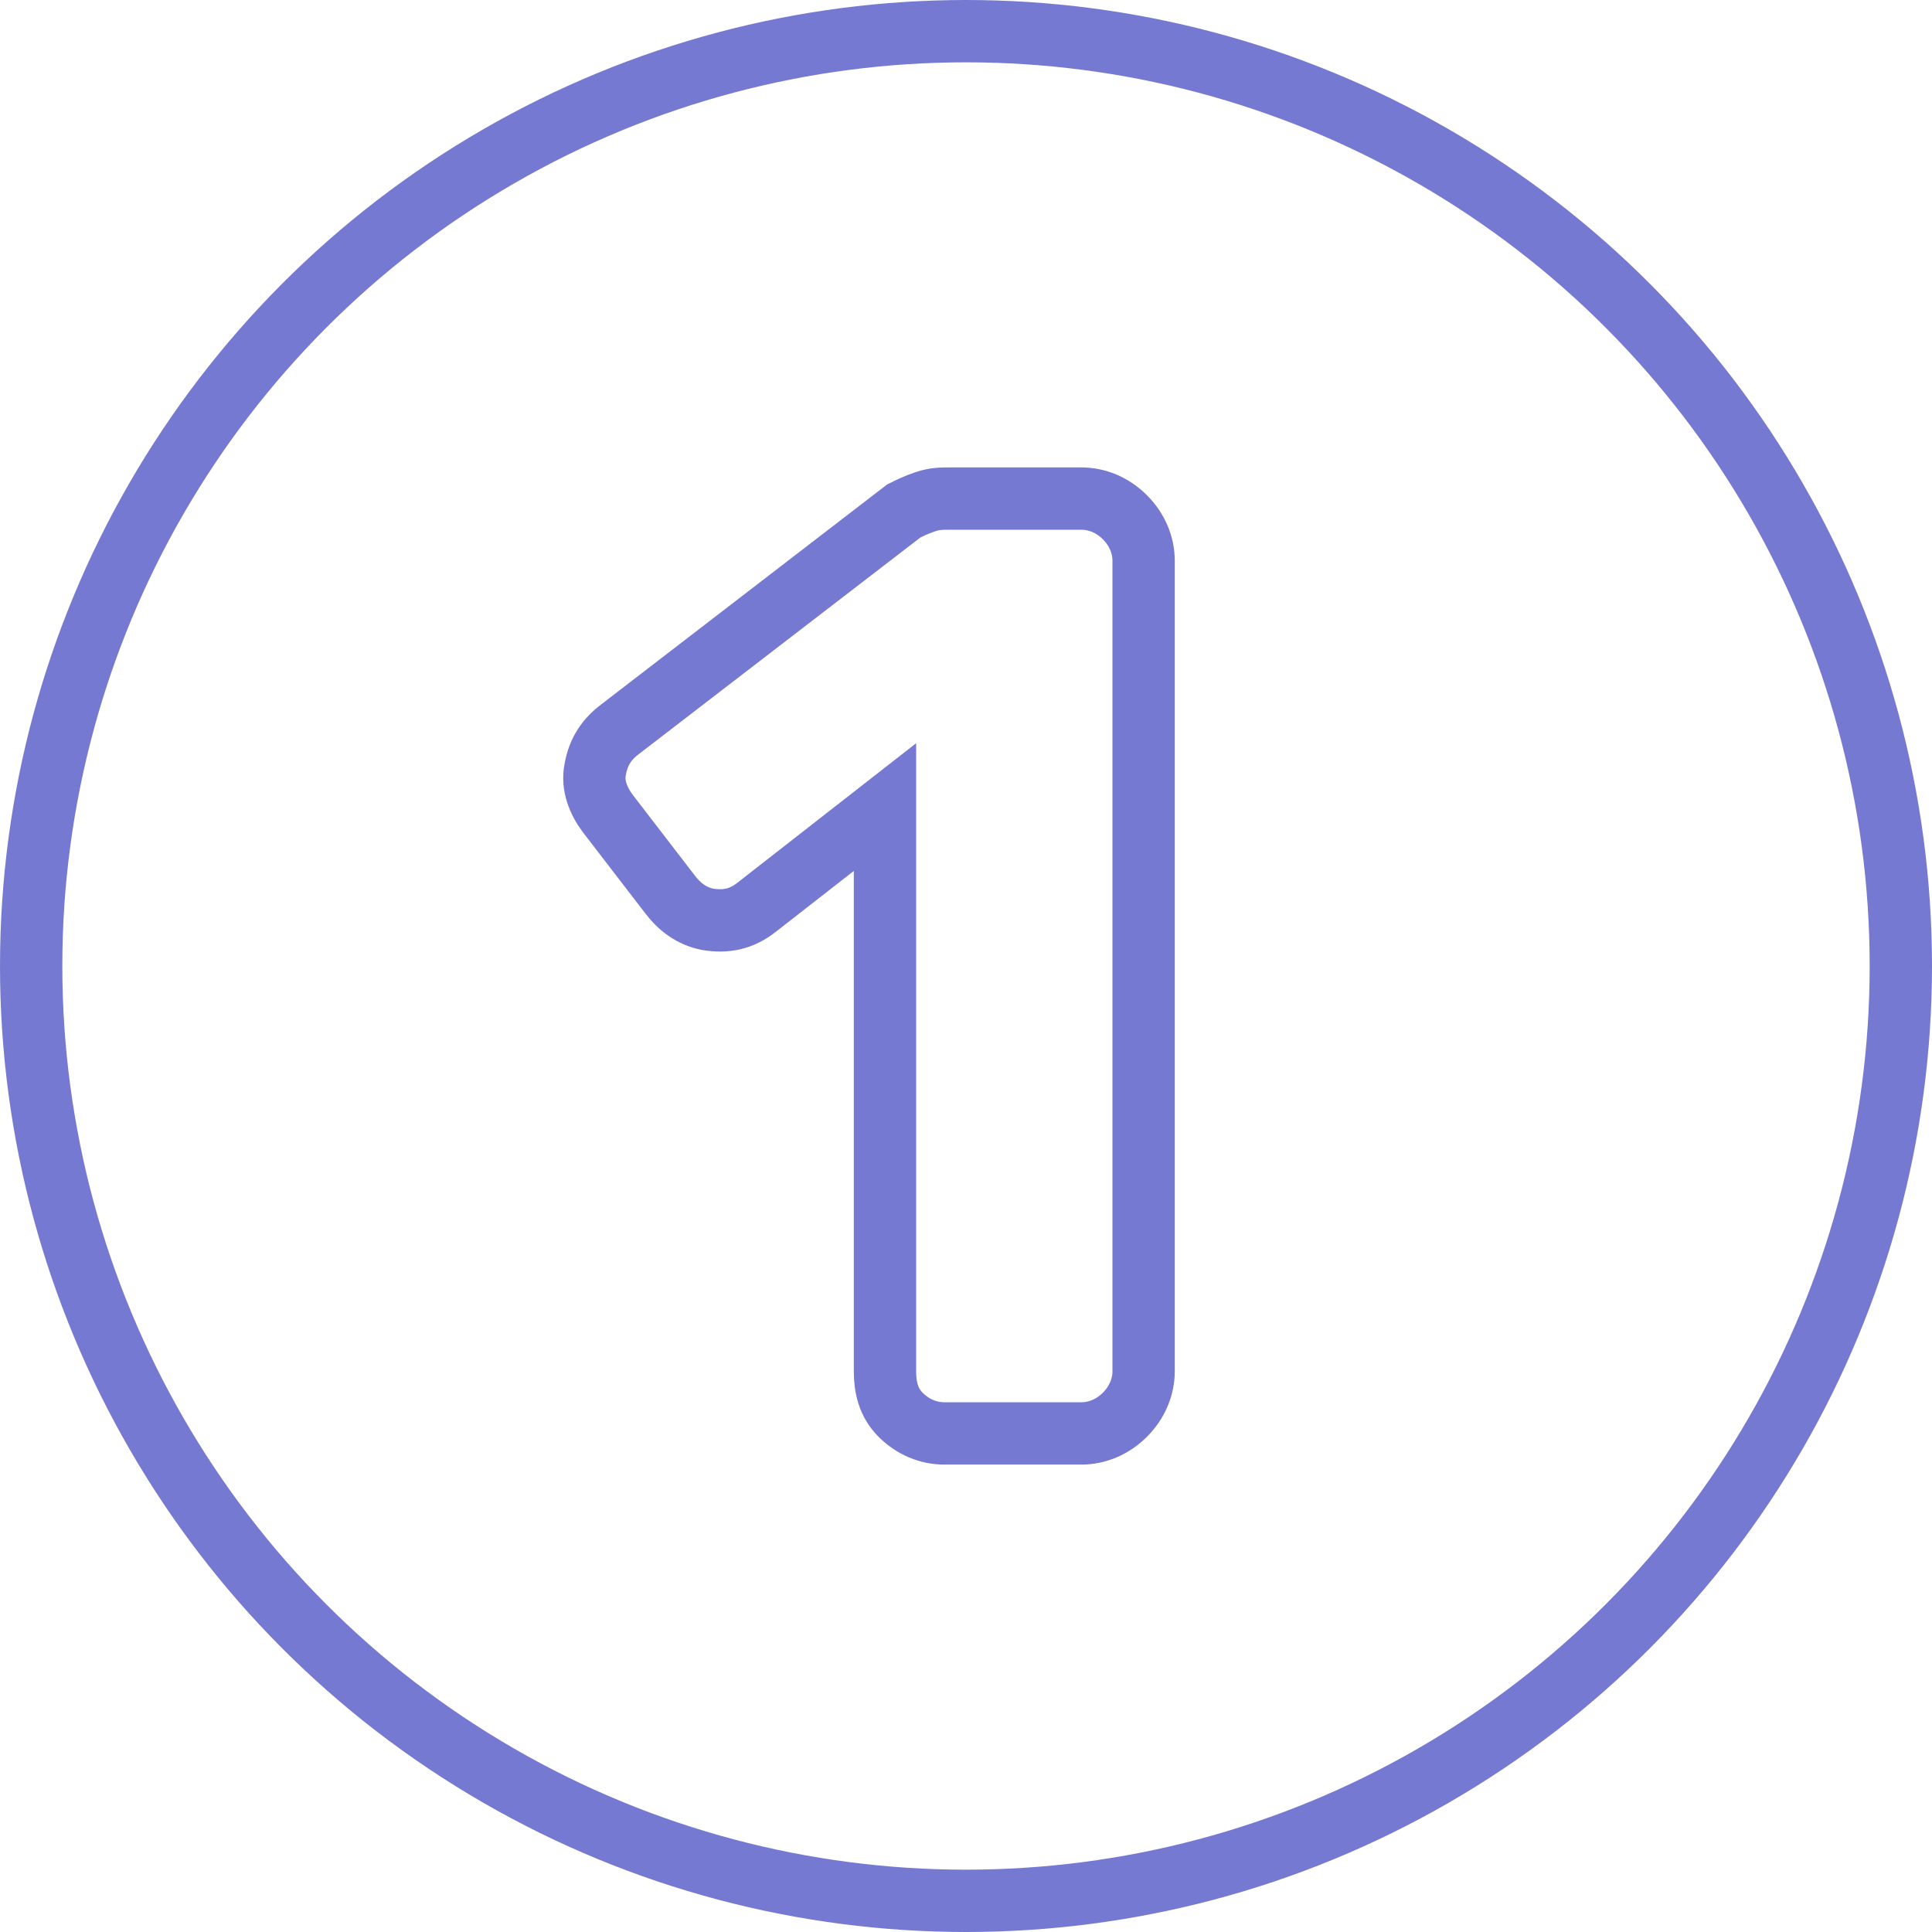 <?xml version="1.0" encoding="utf-8"?>
<!-- Generator: Adobe Illustrator 27.2.0, SVG Export Plug-In . SVG Version: 6.00 Build 0)  -->
<svg version="1.1" id="Layer_1" xmlns="http://www.w3.org/2000/svg" xmlns:xlink="http://www.w3.org/1999/xlink" x="0px" y="0px"
	 viewBox="0 0 62 62" style="enable-background:new 0 0 62 62;" xml:space="preserve">
<style type="text/css">
	.st0{fill:none;stroke:#7679D1;stroke-width:2;}
</style>
<path class="st0" d="M28.9,45.4L28.9,45.4L28.9,45.4c0.4,0.4,0.9,0.6,1.4,0.6h4.4c0.5,0,1-0.2,1.4-0.6c0.4-0.4,0.6-0.9,0.6-1.4V18
	c0-0.5-0.2-1-0.6-1.4c-0.4-0.4-0.9-0.6-1.4-0.6h-4.2c-0.3,0-0.5,0-0.8,0.1c-0.3,0.1-0.5,0.2-0.7,0.3l0,0l0,0l-9.1,7
	c-0.4,0.3-0.7,0.7-0.8,1.3l0,0l0,0c-0.1,0.5,0.1,1,0.4,1.4l0,0l0,0l2,2.6l0,0l0,0c0.3,0.4,0.7,0.7,1.2,0.8l0,0l0,0
	c0.6,0.1,1.1,0,1.6-0.4c0,0,0,0,0,0l4.1-3.2V44C28.4,44.5,28.5,45,28.9,45.4z"/>
<circle class="st0" cx="31" cy="31" r="30"/>
</svg>
